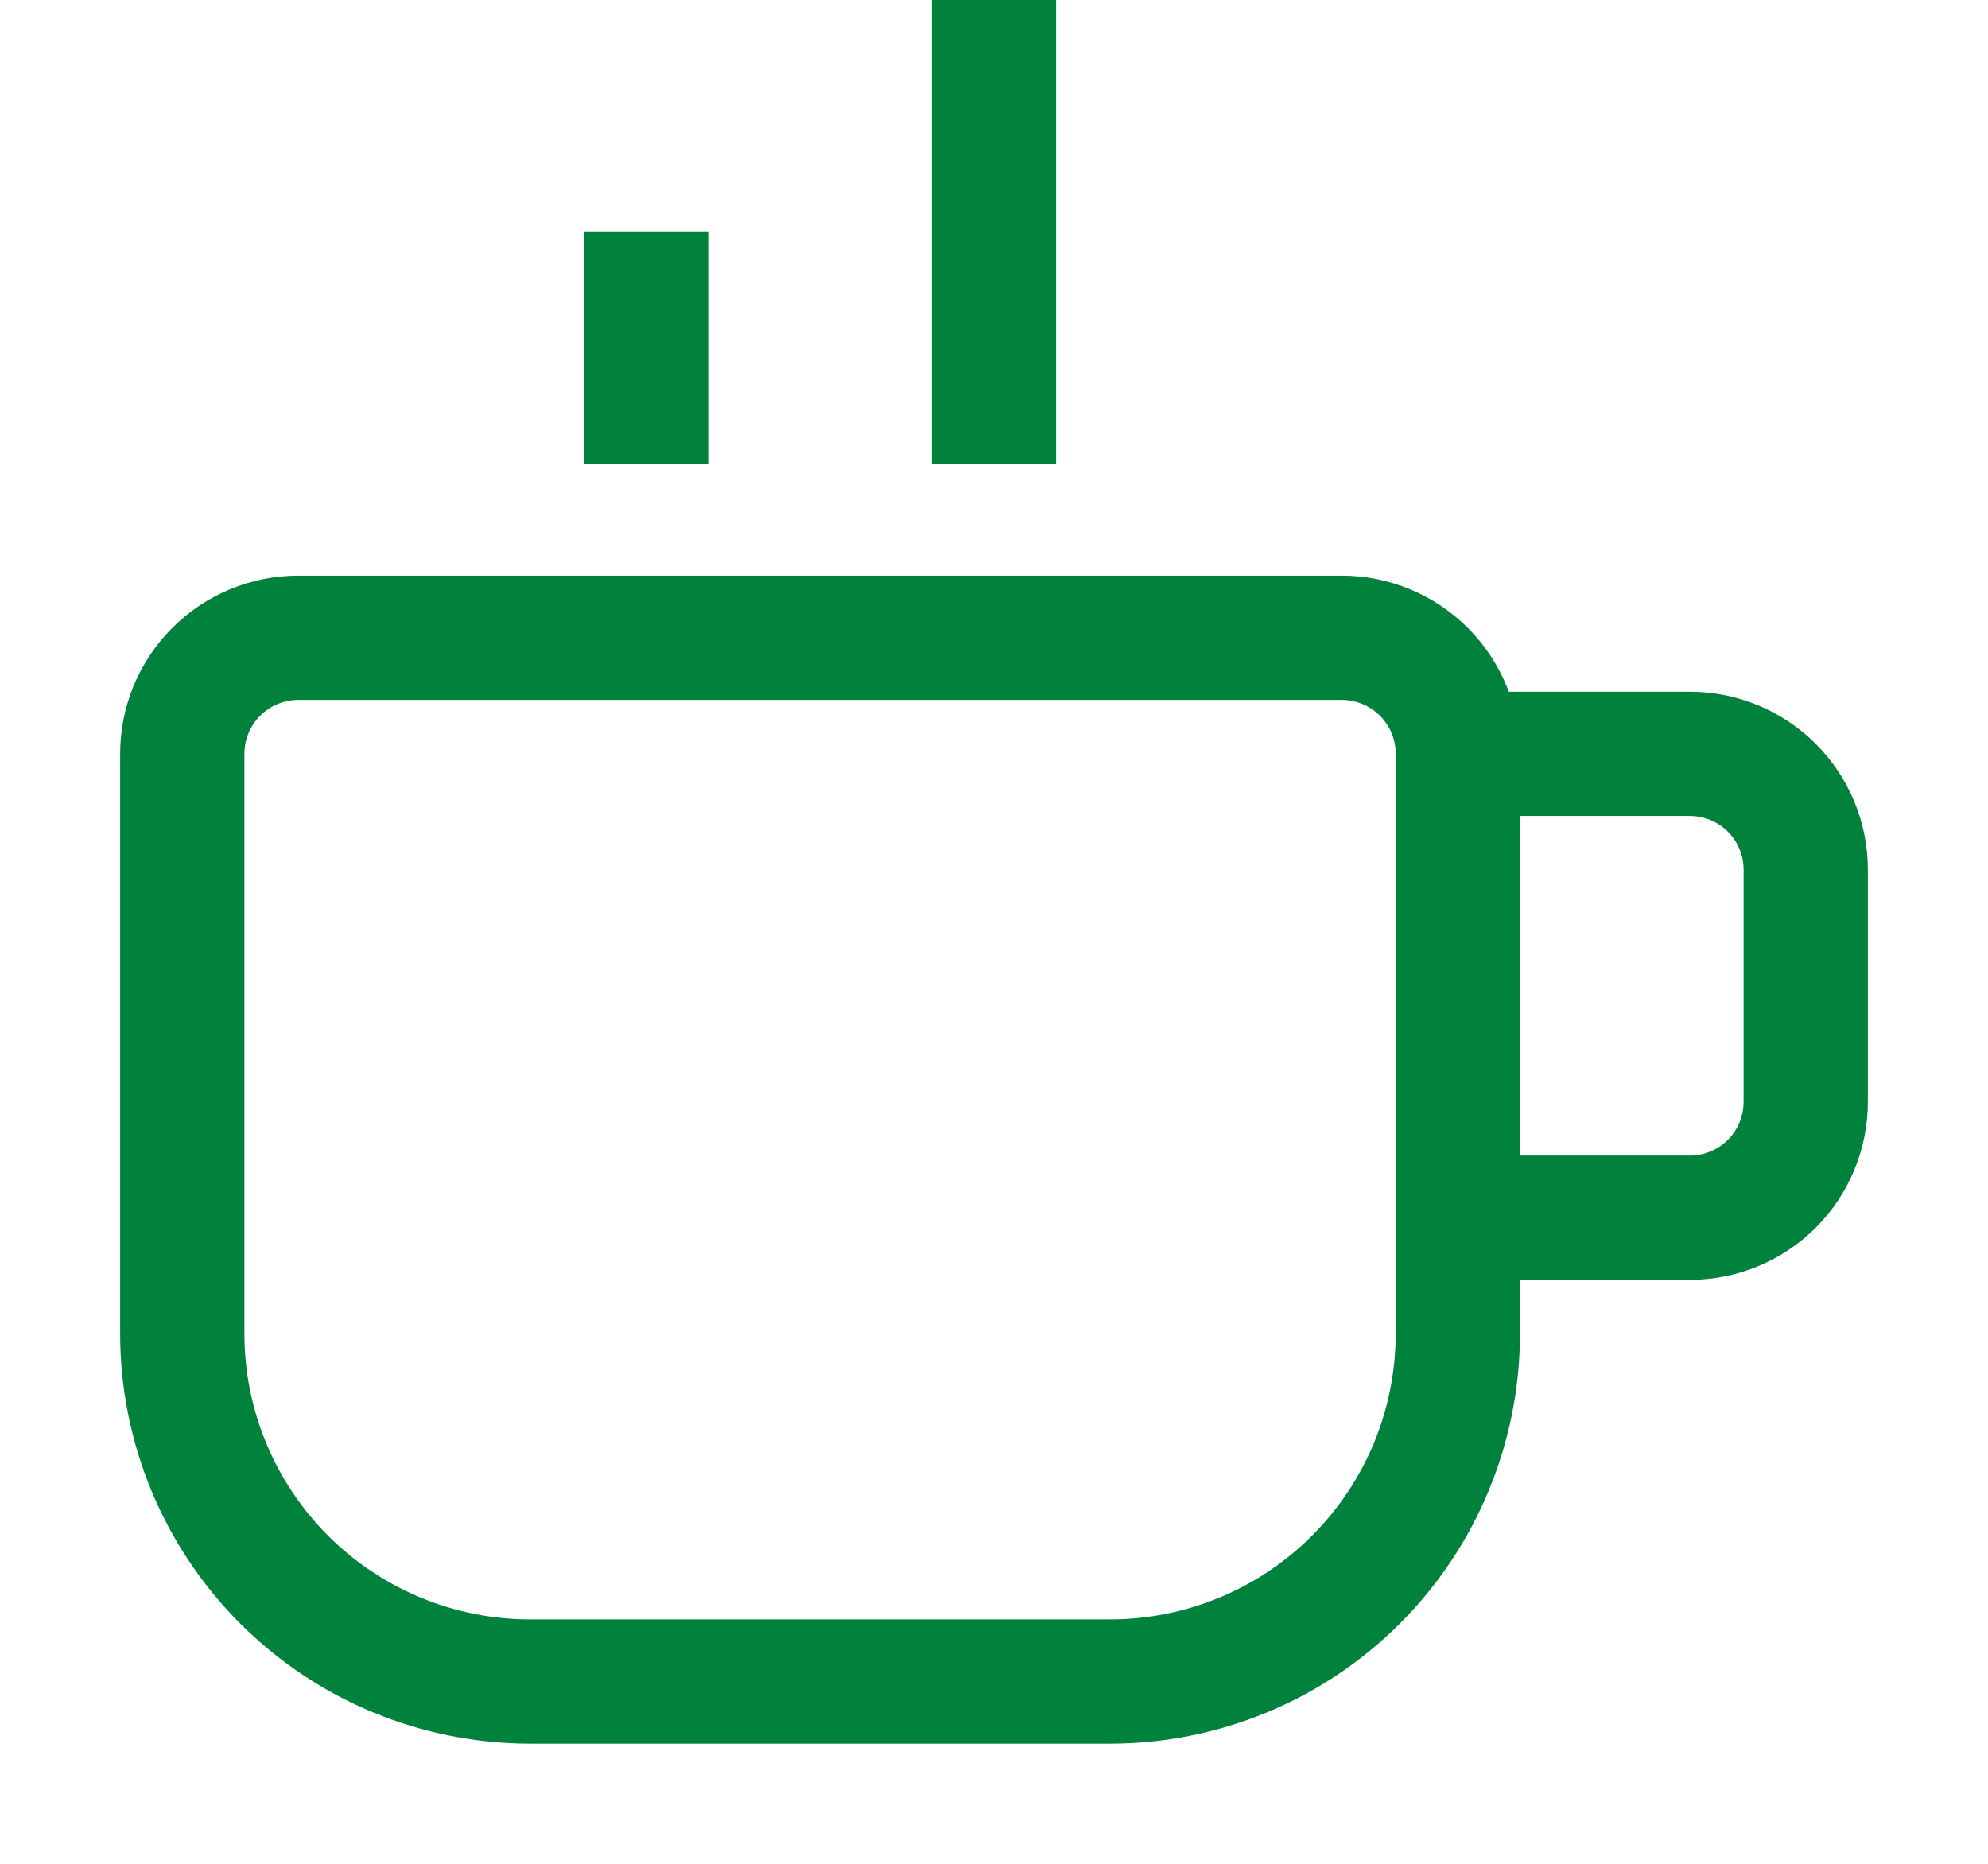 <?xml version="1.0" encoding="UTF-8"?> <svg xmlns="http://www.w3.org/2000/svg" width="16" height="15" viewBox="0 0 16 15" fill="none"> <path d="M8 3.733V0M11.733 6.067V10.733C11.733 11.476 11.438 12.188 10.913 12.713C10.388 13.238 9.676 13.533 8.933 13.533H4.267C3.524 13.533 2.812 13.238 2.287 12.713C1.762 12.188 1.467 11.476 1.467 10.733V6.067C1.467 5.819 1.565 5.582 1.74 5.407C1.915 5.232 2.152 5.133 2.4 5.133H10.8C11.047 5.133 11.285 5.232 11.46 5.407C11.635 5.582 11.733 5.819 11.733 6.067ZM11.733 6.067H13.6C13.847 6.067 14.085 6.165 14.26 6.34C14.435 6.515 14.533 6.752 14.533 7V8.867C14.533 9.114 14.435 9.352 14.26 9.527C14.085 9.702 13.847 9.8 13.6 9.8H11.733V6.067ZM5.2 3.733V1.867V3.733Z" stroke="#00813C"></path> </svg> 